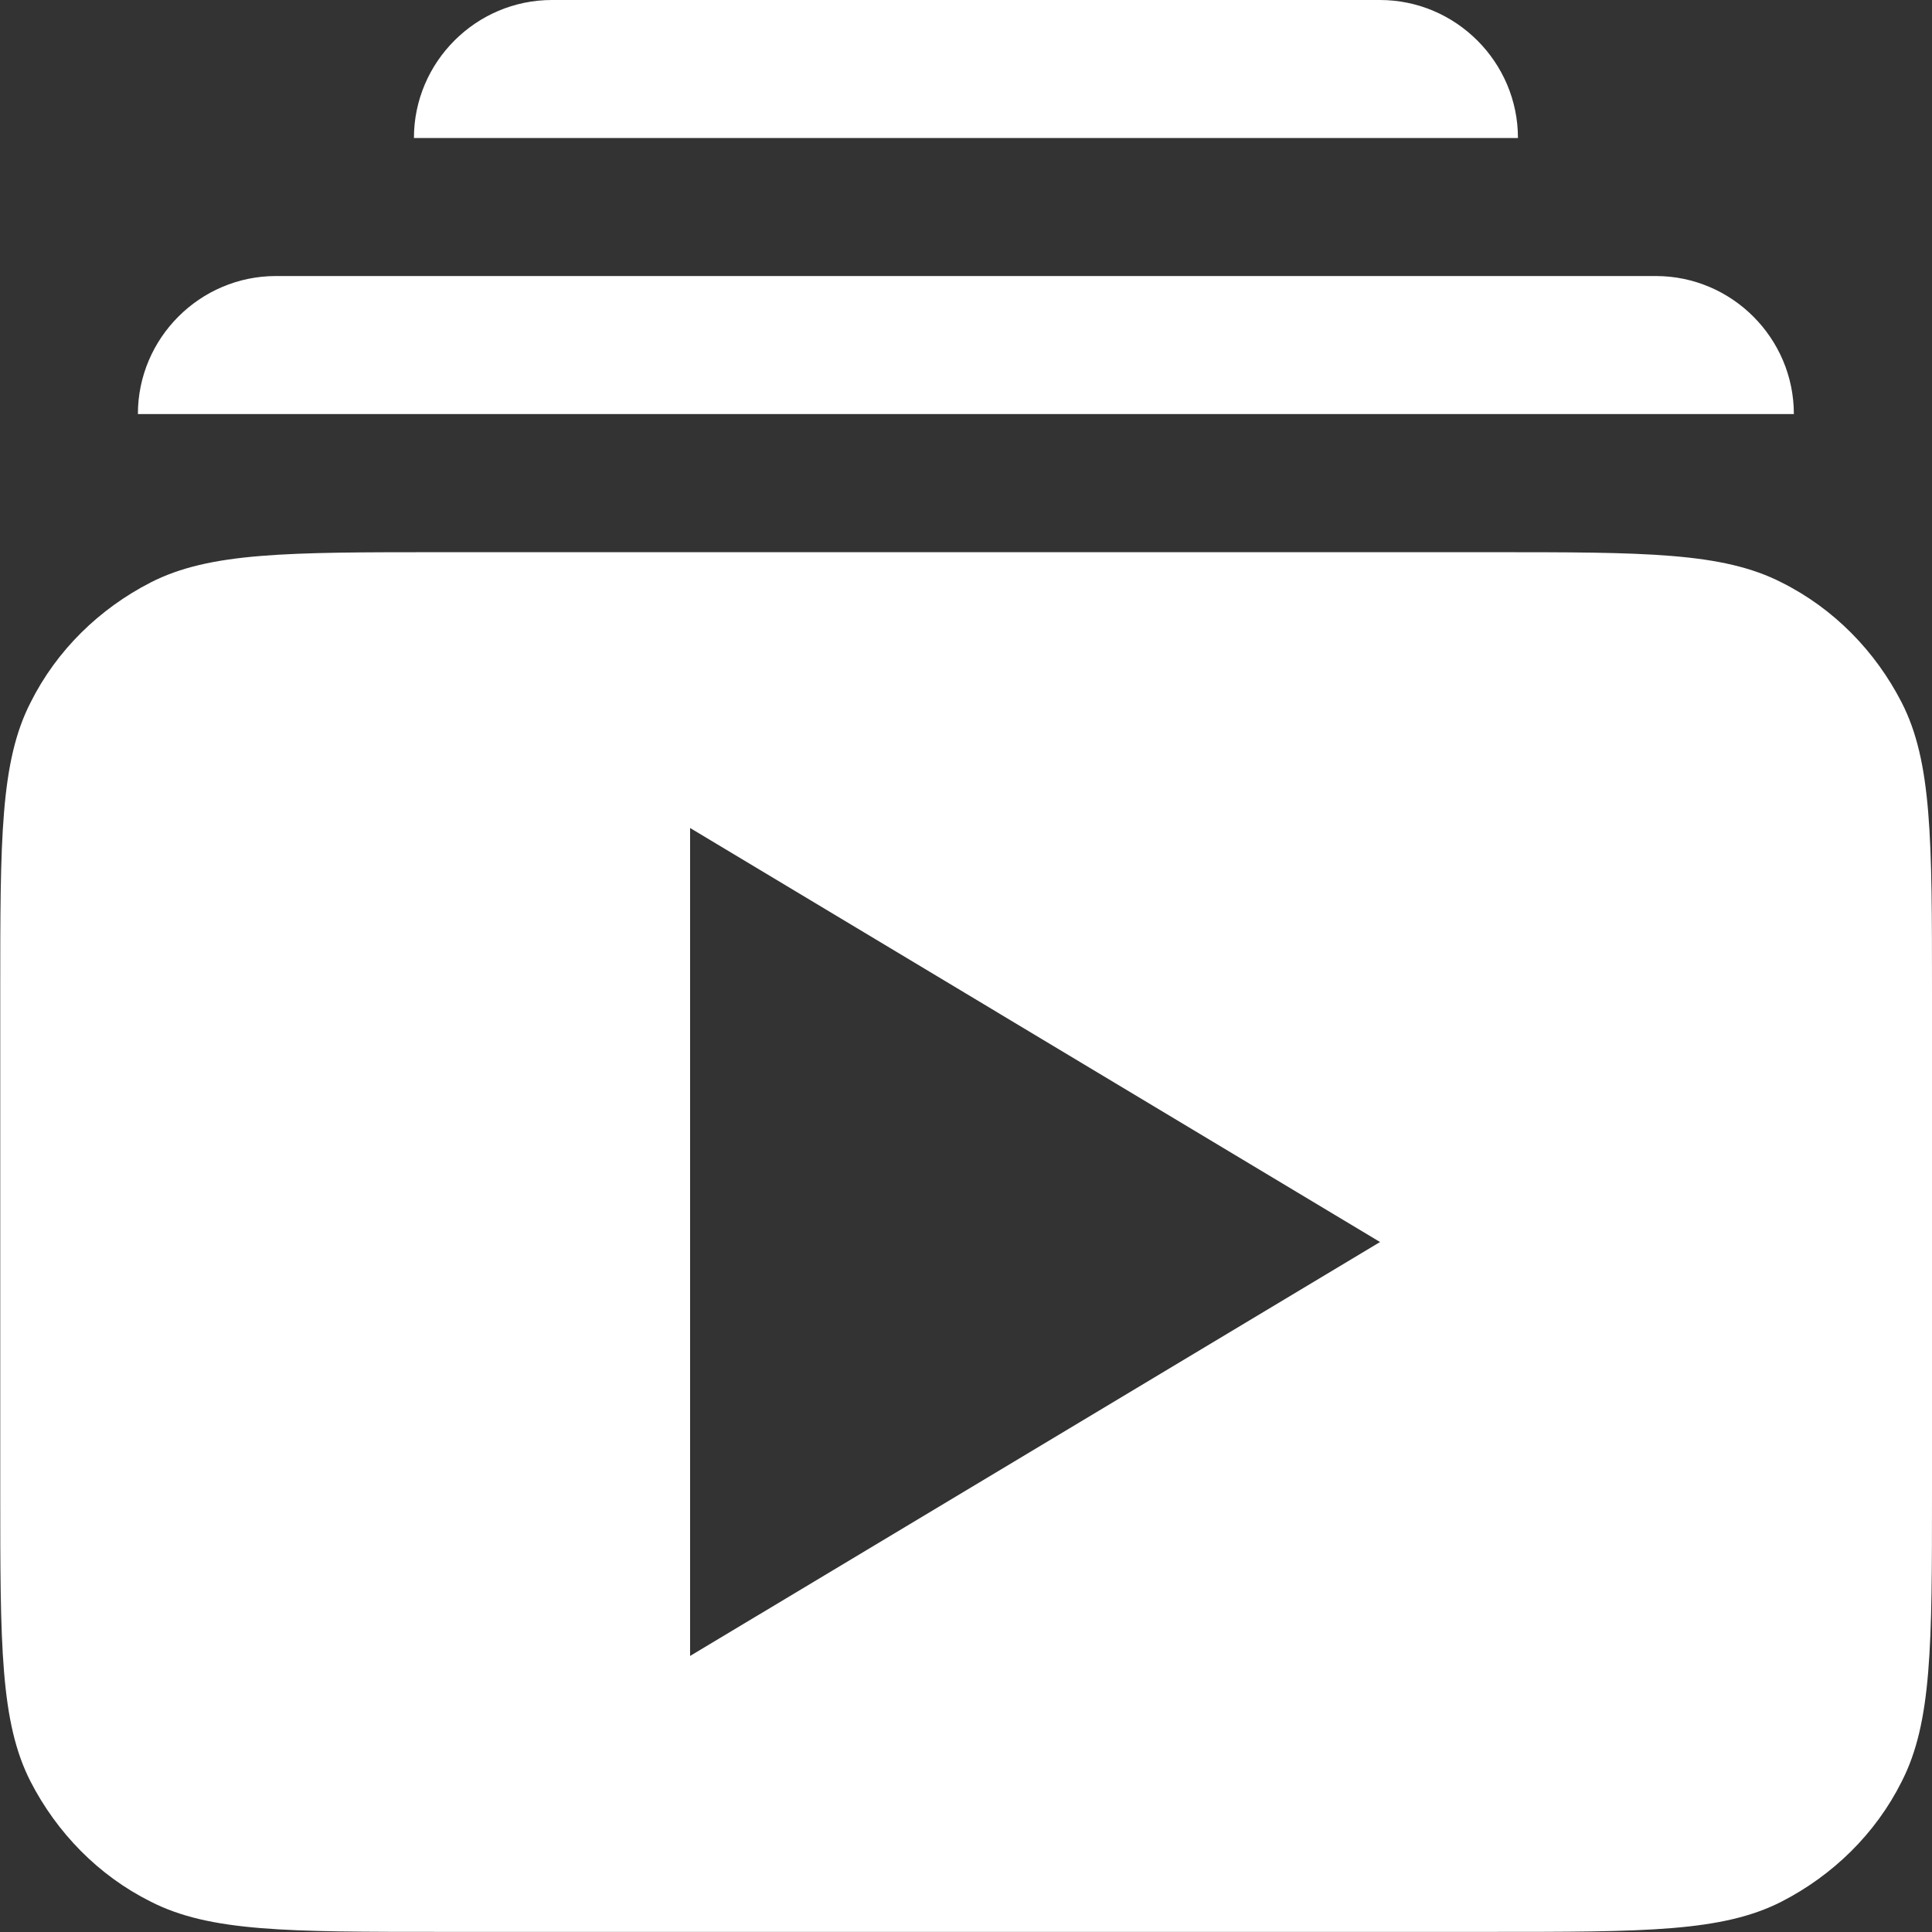 <svg fill="none" height="16" viewBox="0 0 16 16" width="16" xmlns="http://www.w3.org/2000/svg"><rect x="0" y="0" width="16" height="16" fill="#333333" stroke="none"/><path clip-rule="evenodd" d="m12.571 1.143h-9.143c0-.629.514-1.143 1.143-1.143h6.857c.628 0 1.143.514 1.143 1.143zm1.143 1.143h-11.429c-.629 0-1.143.514-1.143 1.143h13.714c0-.629-.514-1.143-1.143-1.143zm2.286 5.943v4.114c0 1.28 0 1.92-.251 2.411-.217.434-.572.777-.994.994-.491.251-1.131.251-2.411.251h-8.686c-1.28 0-1.92 0-2.411-.251-.434-.217-.777-.572-.994-.994-.251-.491-.251-1.131-.251-2.411v-4.114c0-1.28 0-1.92.251-2.411.217-.434.571-.777.994-.994.491-.251 1.131-.251 2.411-.251h8.686c1.28 0 1.92 0 2.411.251.434.217.777.571.994.994.251.491.251 1.131.251 2.411zm-4.571 2.057-5.714-3.429v6.857z" fill="#fff" fill-rule="evenodd"/></svg>